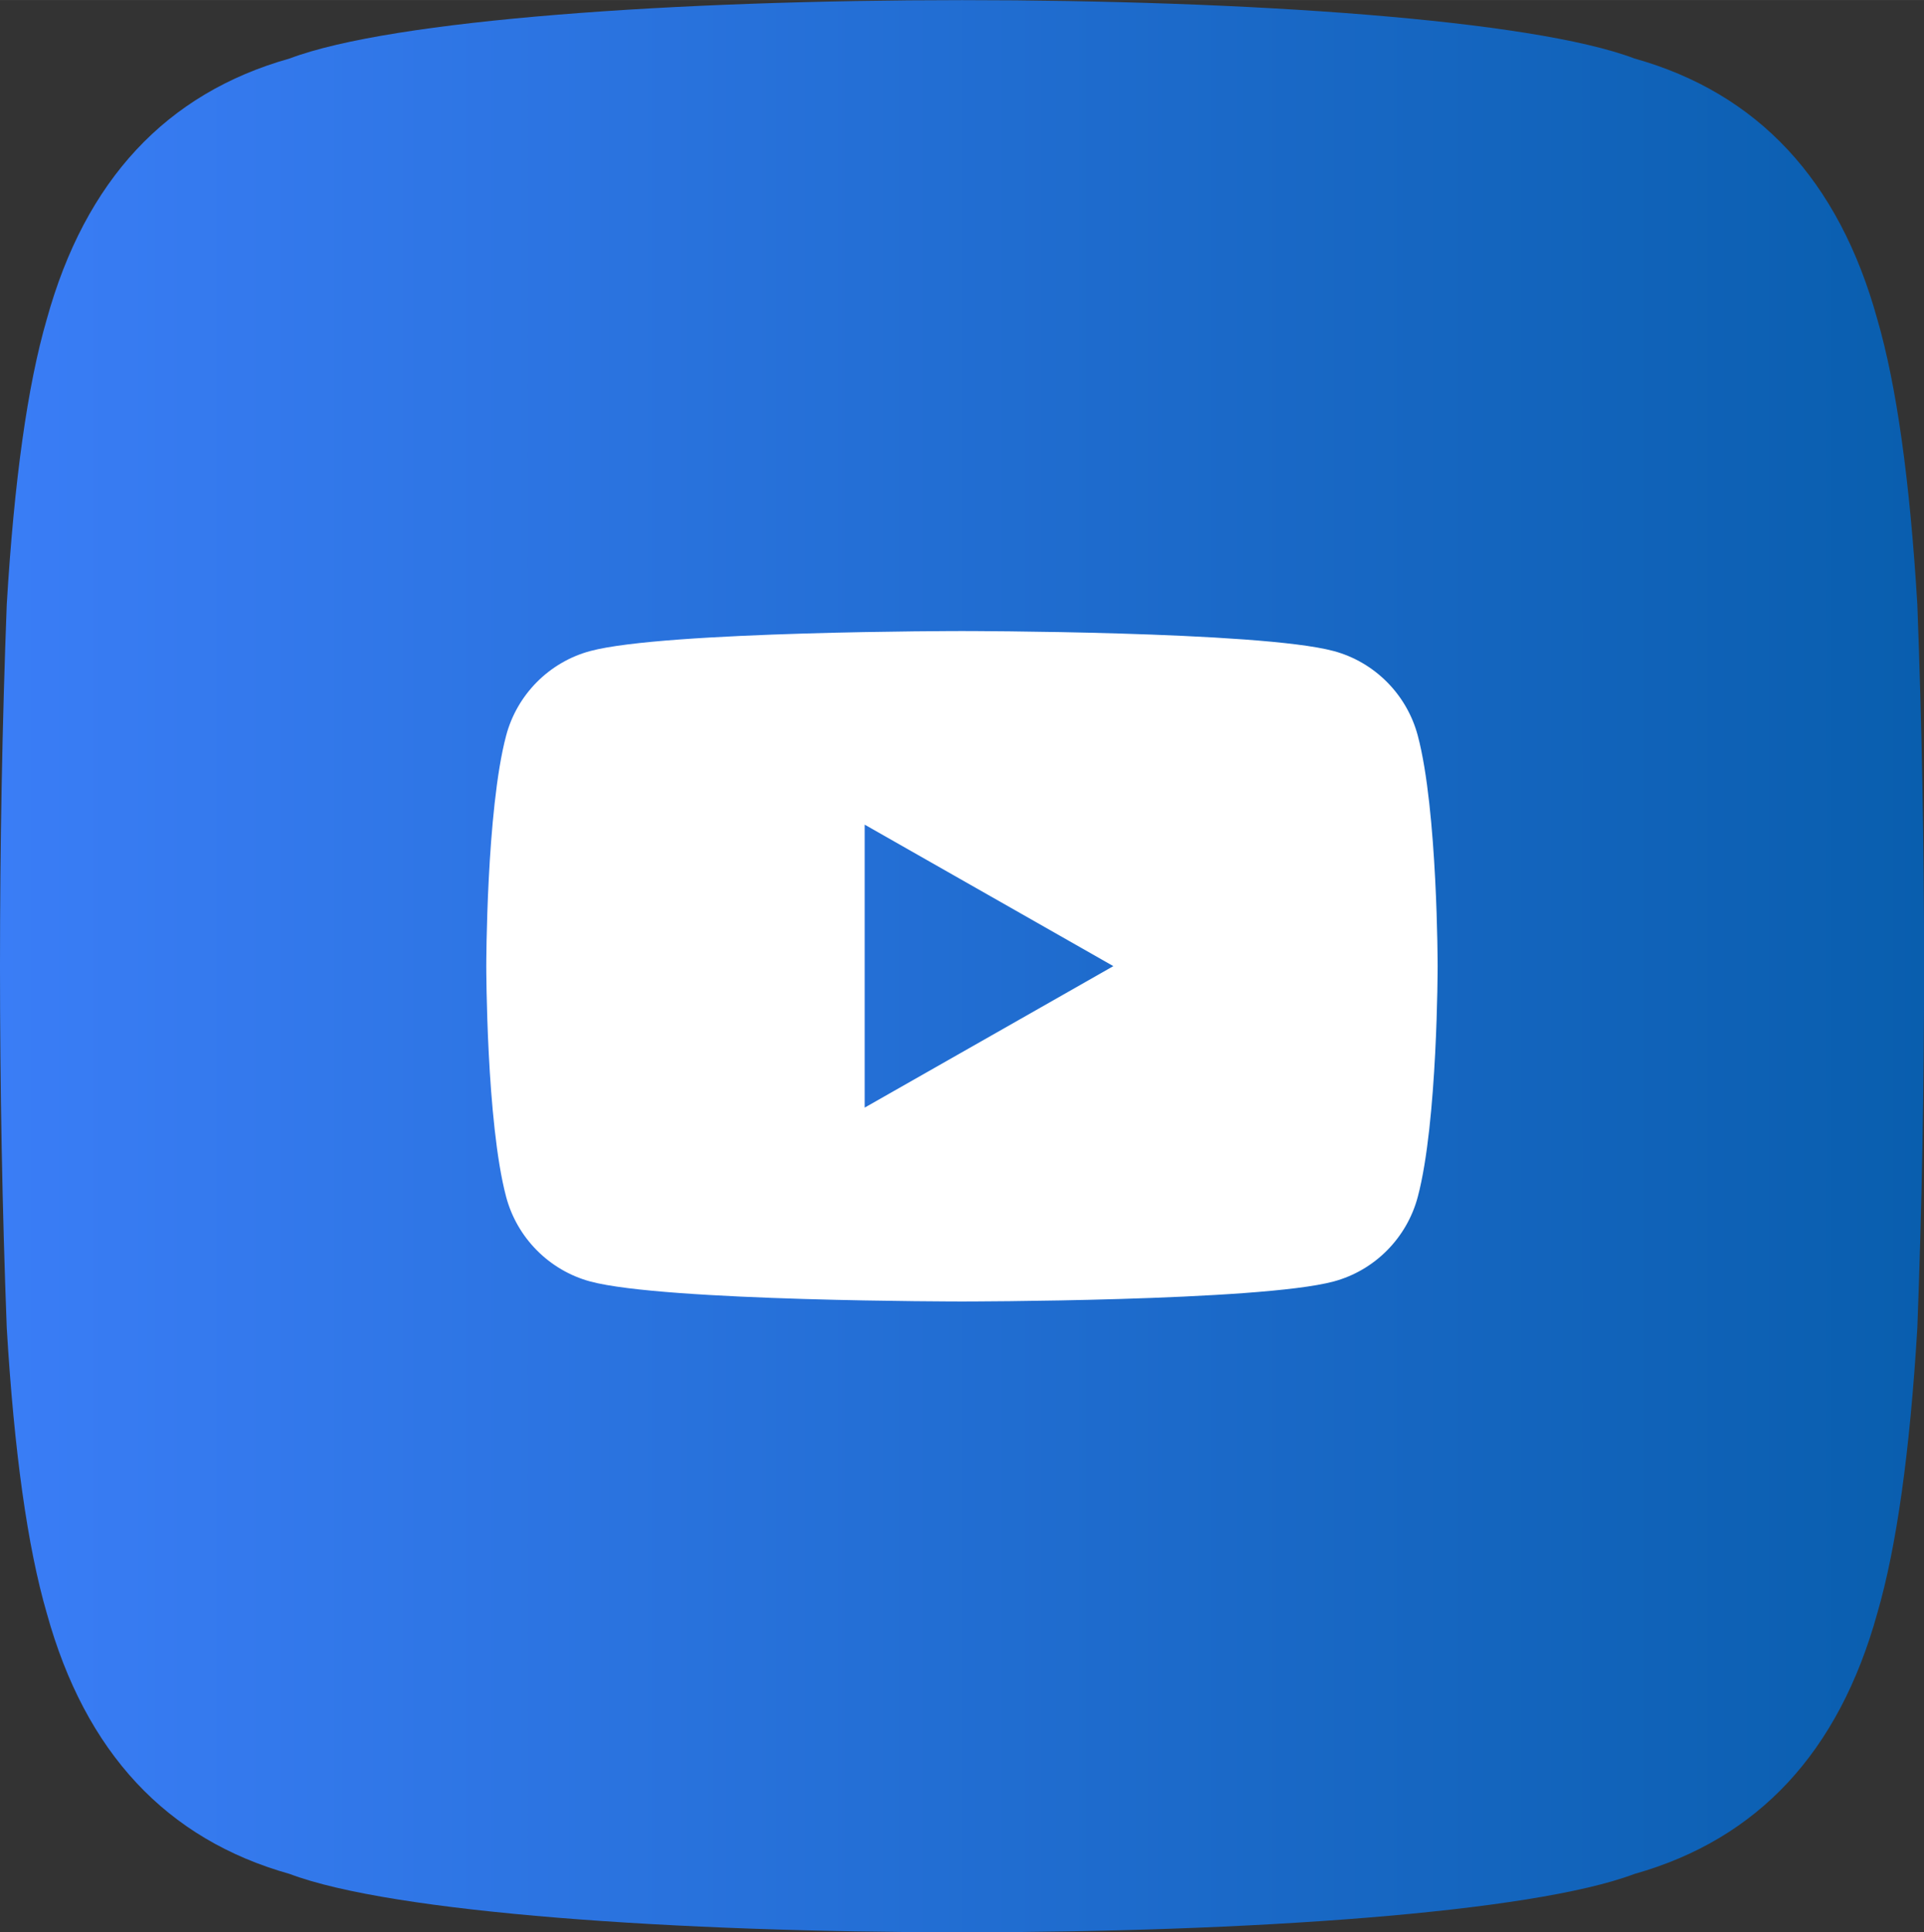<?xml version="1.0" encoding="UTF-8"?> <svg xmlns="http://www.w3.org/2000/svg" xmlns:xlink="http://www.w3.org/1999/xlink" xmlns:xodm="http://www.corel.com/coreldraw/odm/2003" xml:space="preserve" width="125.566mm" height="126.091mm" version="1.1" style="shape-rendering:geometricPrecision; text-rendering:geometricPrecision; image-rendering:optimizeQuality; fill-rule:evenodd; clip-rule:evenodd" viewBox="0 0 230.79 231.75"><rect x="0" y="0" width="230.79" height="231.75" fill="#333333" stroke="none"/> <defs> <style type="text/css"> .fil1 {fill:white;fill-rule:nonzero} .fil0 {fill:url(#id0)} </style> <linearGradient id="id0" gradientUnits="userSpaceOnUse" x1="-0" y1="115.88" x2="230.79" y2="115.88"> <stop offset="0" style="stop-opacity:1; stop-color:#3A7DF6"></stop> <stop offset="1" style="stop-opacity:1; stop-color:#095EAE"></stop> </linearGradient> </defs> <g id="Слой_x0020_1">  <g id="_2443784055040"> <path class="fil0" d="M0.81 159.26c0.89,14.86 2.49,26.27 4.8,34.21 4.61,16.69 14.33,27.12 29.14,31.28 24.66,9.33 136.64,9.33 161.3,0 14.81,-4.17 24.52,-14.59 29.14,-31.28 2.31,-7.94 3.91,-19.35 4.8,-34.21 1.08,-28.56 1.08,-58.2 0,-86.76 -0.89,-14.86 -2.49,-26.27 -4.8,-34.21 -4.61,-16.69 -14.33,-27.12 -29.14,-31.28 -24.66,-9.33 -136.64,-9.33 -161.3,0 -14.81,4.17 -24.52,14.59 -29.14,31.28 -2.31,7.94 -3.91,19.35 -4.8,34.21 -1.08,28.56 -1.08,58.2 0,86.76z"></path> <path class="fil1" d="M170.07 88.23c-1.31,-4.94 -5.18,-8.83 -10.09,-10.15 -8.9,-2.4 -44.59,-2.4 -44.59,-2.4 0,0 -35.69,0 -44.59,2.4 -4.91,1.32 -8.78,5.21 -10.09,10.15 -2.38,8.96 -2.38,27.65 -2.38,27.65 0,0 0,18.69 2.38,27.65 1.31,4.94 5.18,8.83 10.09,10.16 8.9,2.4 44.59,2.4 44.59,2.4 0,0 35.69,0 44.59,-2.4 4.91,-1.32 8.78,-5.21 10.09,-10.16 2.38,-8.96 2.38,-27.65 2.38,-27.65 0,0 0,-18.69 -2.38,-27.65zm-66.35 44.61l0 -33.94 29.83 16.97 -29.83 16.97z"></path> </g> </g> </svg> 
